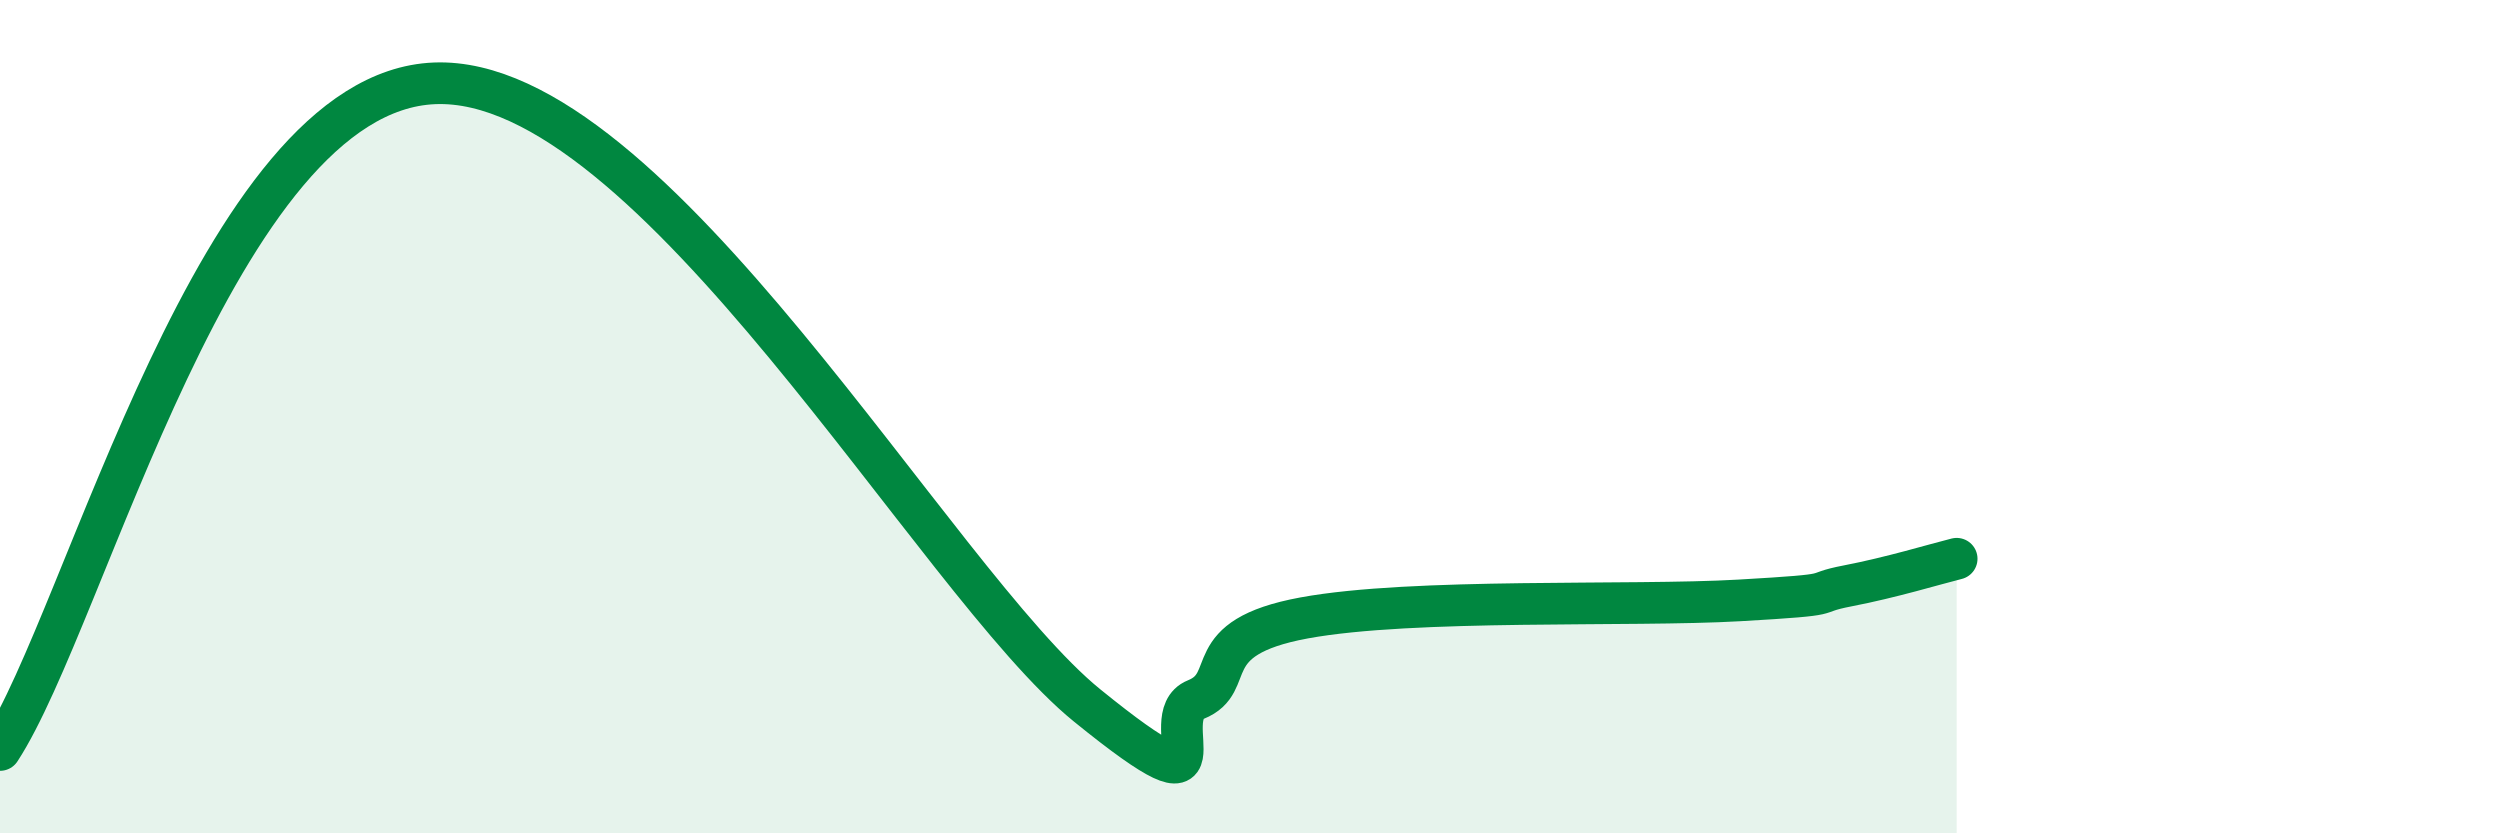 
    <svg width="60" height="20" viewBox="0 0 60 20" xmlns="http://www.w3.org/2000/svg">
      <path
        d="M 0,18 C 2.09,14.8 5.21,2.21 10.43,2 C 15.65,1.79 22.44,13.97 26.09,16.93 C 29.74,19.89 27.66,17.21 28.7,16.79 C 29.74,16.37 28.69,15.31 31.3,14.83 C 33.91,14.35 39.13,14.56 41.74,14.41 C 44.35,14.26 43.31,14.26 44.35,14.06 C 45.39,13.86 46.44,13.54 46.96,13.41L46.96 20L0 20Z"
        fill="#008740"
        opacity="0.1"
        stroke-linecap="round"
        stroke-linejoin="round"
      />
      <path
        d="M 0,18 C 2.09,14.8 5.21,2.21 10.43,2 C 15.65,1.79 22.44,13.97 26.09,16.93 C 29.74,19.89 27.66,17.21 28.7,16.79 C 29.74,16.37 28.69,15.31 31.3,14.83 C 33.91,14.35 39.13,14.56 41.74,14.41 C 44.35,14.26 43.31,14.26 44.35,14.06 C 45.39,13.86 46.44,13.54 46.96,13.41"
        stroke="#008740"
        stroke-width="1"
        fill="none"
        stroke-linecap="round"
        stroke-linejoin="round"
      />
    </svg>
  
